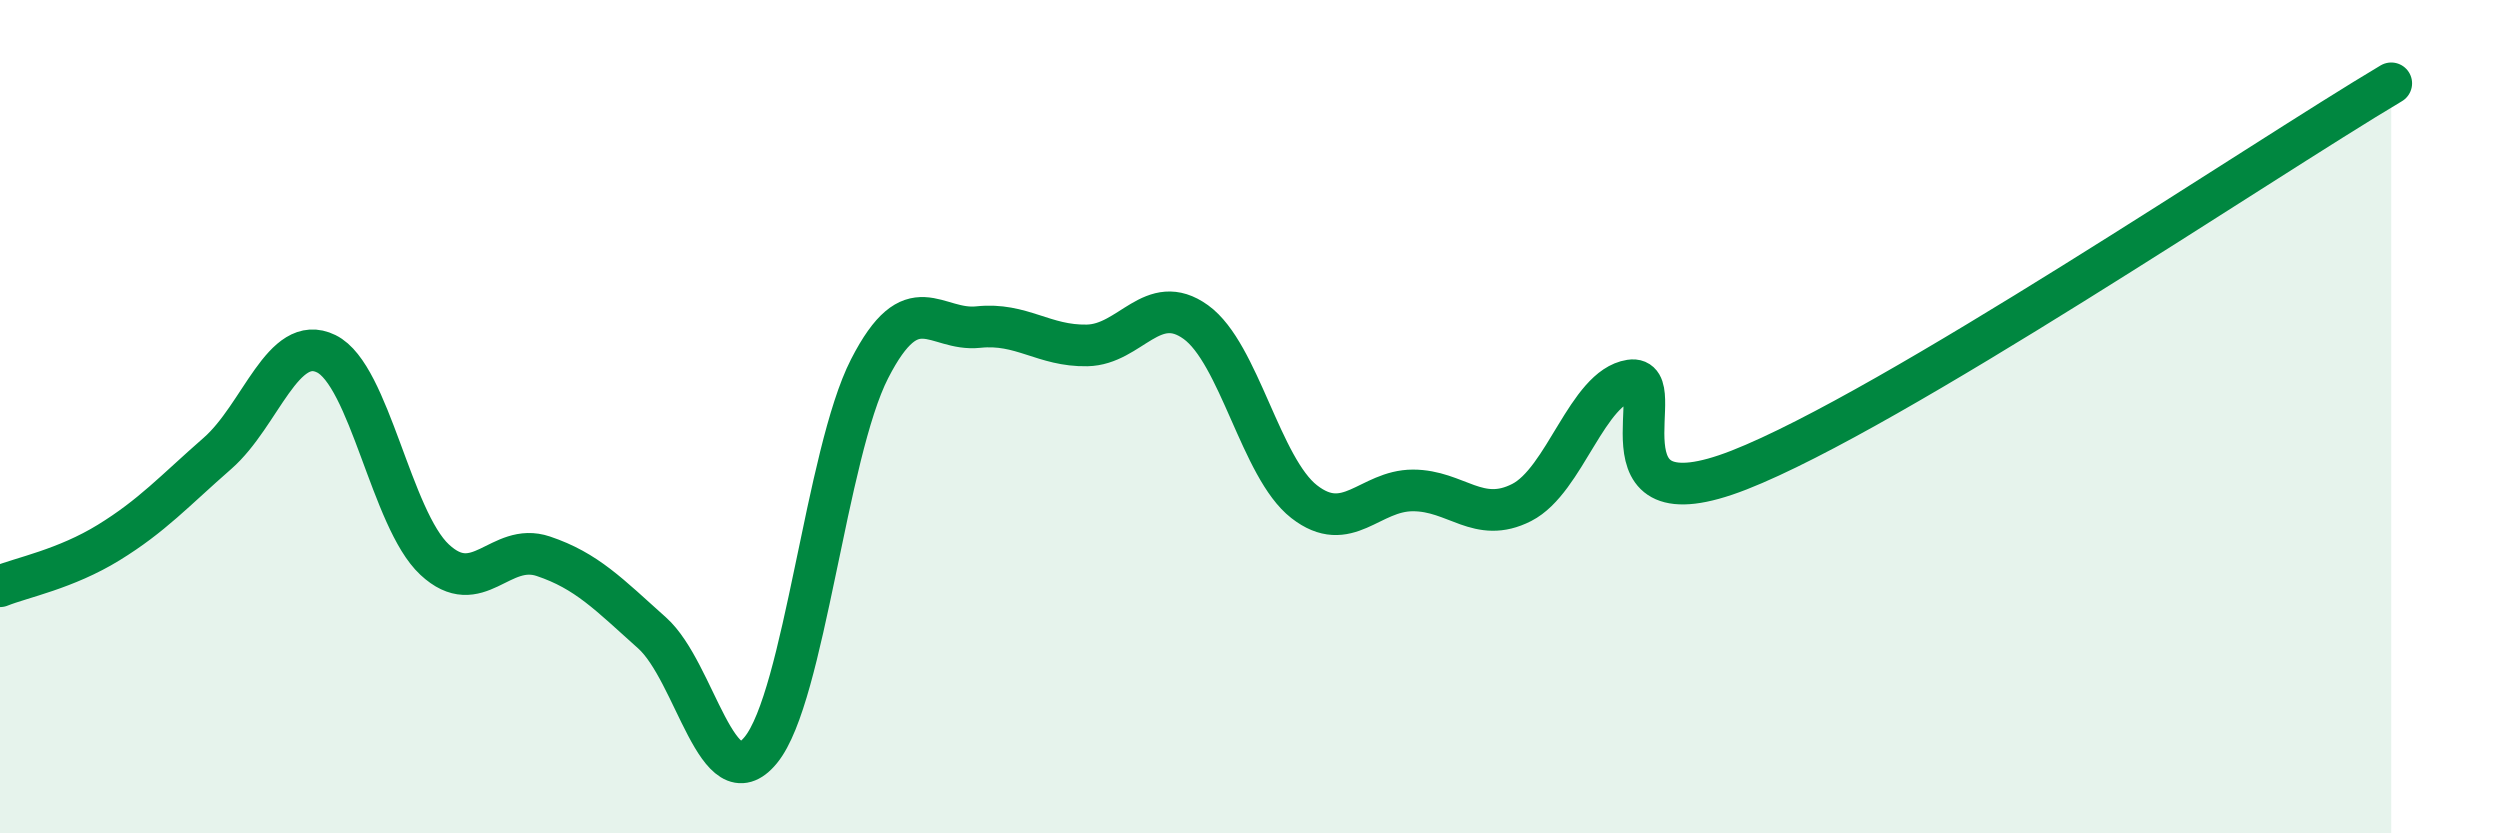 
    <svg width="60" height="20" viewBox="0 0 60 20" xmlns="http://www.w3.org/2000/svg">
      <path
        d="M 0,14.07 C 0.52,13.86 1.57,13.66 2.61,13.02 C 3.65,12.38 4.18,11.79 5.22,10.88 C 6.26,9.97 6.79,7.98 7.83,8.49 C 8.87,9 9.39,12.46 10.43,13.43 C 11.47,14.4 12,13 13.04,13.35 C 14.08,13.7 14.61,14.26 15.65,15.19 C 16.69,16.12 17.22,19.27 18.26,18 C 19.3,16.73 19.83,10.88 20.87,8.85 C 21.91,6.82 22.44,7.96 23.48,7.85 C 24.52,7.74 25.05,8.31 26.09,8.29 C 27.13,8.27 27.66,6.98 28.7,7.73 C 29.74,8.48 30.26,11.23 31.3,12.04 C 32.34,12.85 32.87,11.77 33.91,11.77 C 34.95,11.77 35.48,12.59 36.52,12.06 C 37.56,11.53 38.09,9.29 39.13,9.13 C 40.17,8.97 38.09,12.71 41.74,11.28 C 45.39,9.85 54.26,3.86 57.39,2L57.39 20L0 20Z"
        fill="#008740"
        opacity="0.1"
        stroke-linecap="round"
        stroke-linejoin="round"
      />
      <path
        d="M 0,14.07 C 0.52,13.86 1.57,13.66 2.61,13.02 C 3.65,12.38 4.18,11.79 5.22,10.88 C 6.26,9.97 6.79,7.98 7.83,8.49 C 8.87,9 9.39,12.46 10.43,13.43 C 11.47,14.4 12,13 13.04,13.35 C 14.08,13.7 14.61,14.26 15.65,15.19 C 16.69,16.12 17.22,19.27 18.26,18 C 19.3,16.73 19.83,10.88 20.87,8.85 C 21.91,6.82 22.44,7.96 23.48,7.85 C 24.52,7.74 25.05,8.31 26.09,8.29 C 27.13,8.27 27.66,6.98 28.7,7.73 C 29.74,8.48 30.26,11.23 31.3,12.04 C 32.34,12.85 32.87,11.77 33.91,11.77 C 34.95,11.77 35.48,12.59 36.52,12.06 C 37.56,11.53 38.09,9.29 39.13,9.13 C 40.17,8.97 38.09,12.71 41.74,11.28 C 45.39,9.85 54.26,3.86 57.39,2"
        stroke="#008740"
        stroke-width="1"
        fill="none"
        stroke-linecap="round"
        stroke-linejoin="round"
      />
    </svg>
  